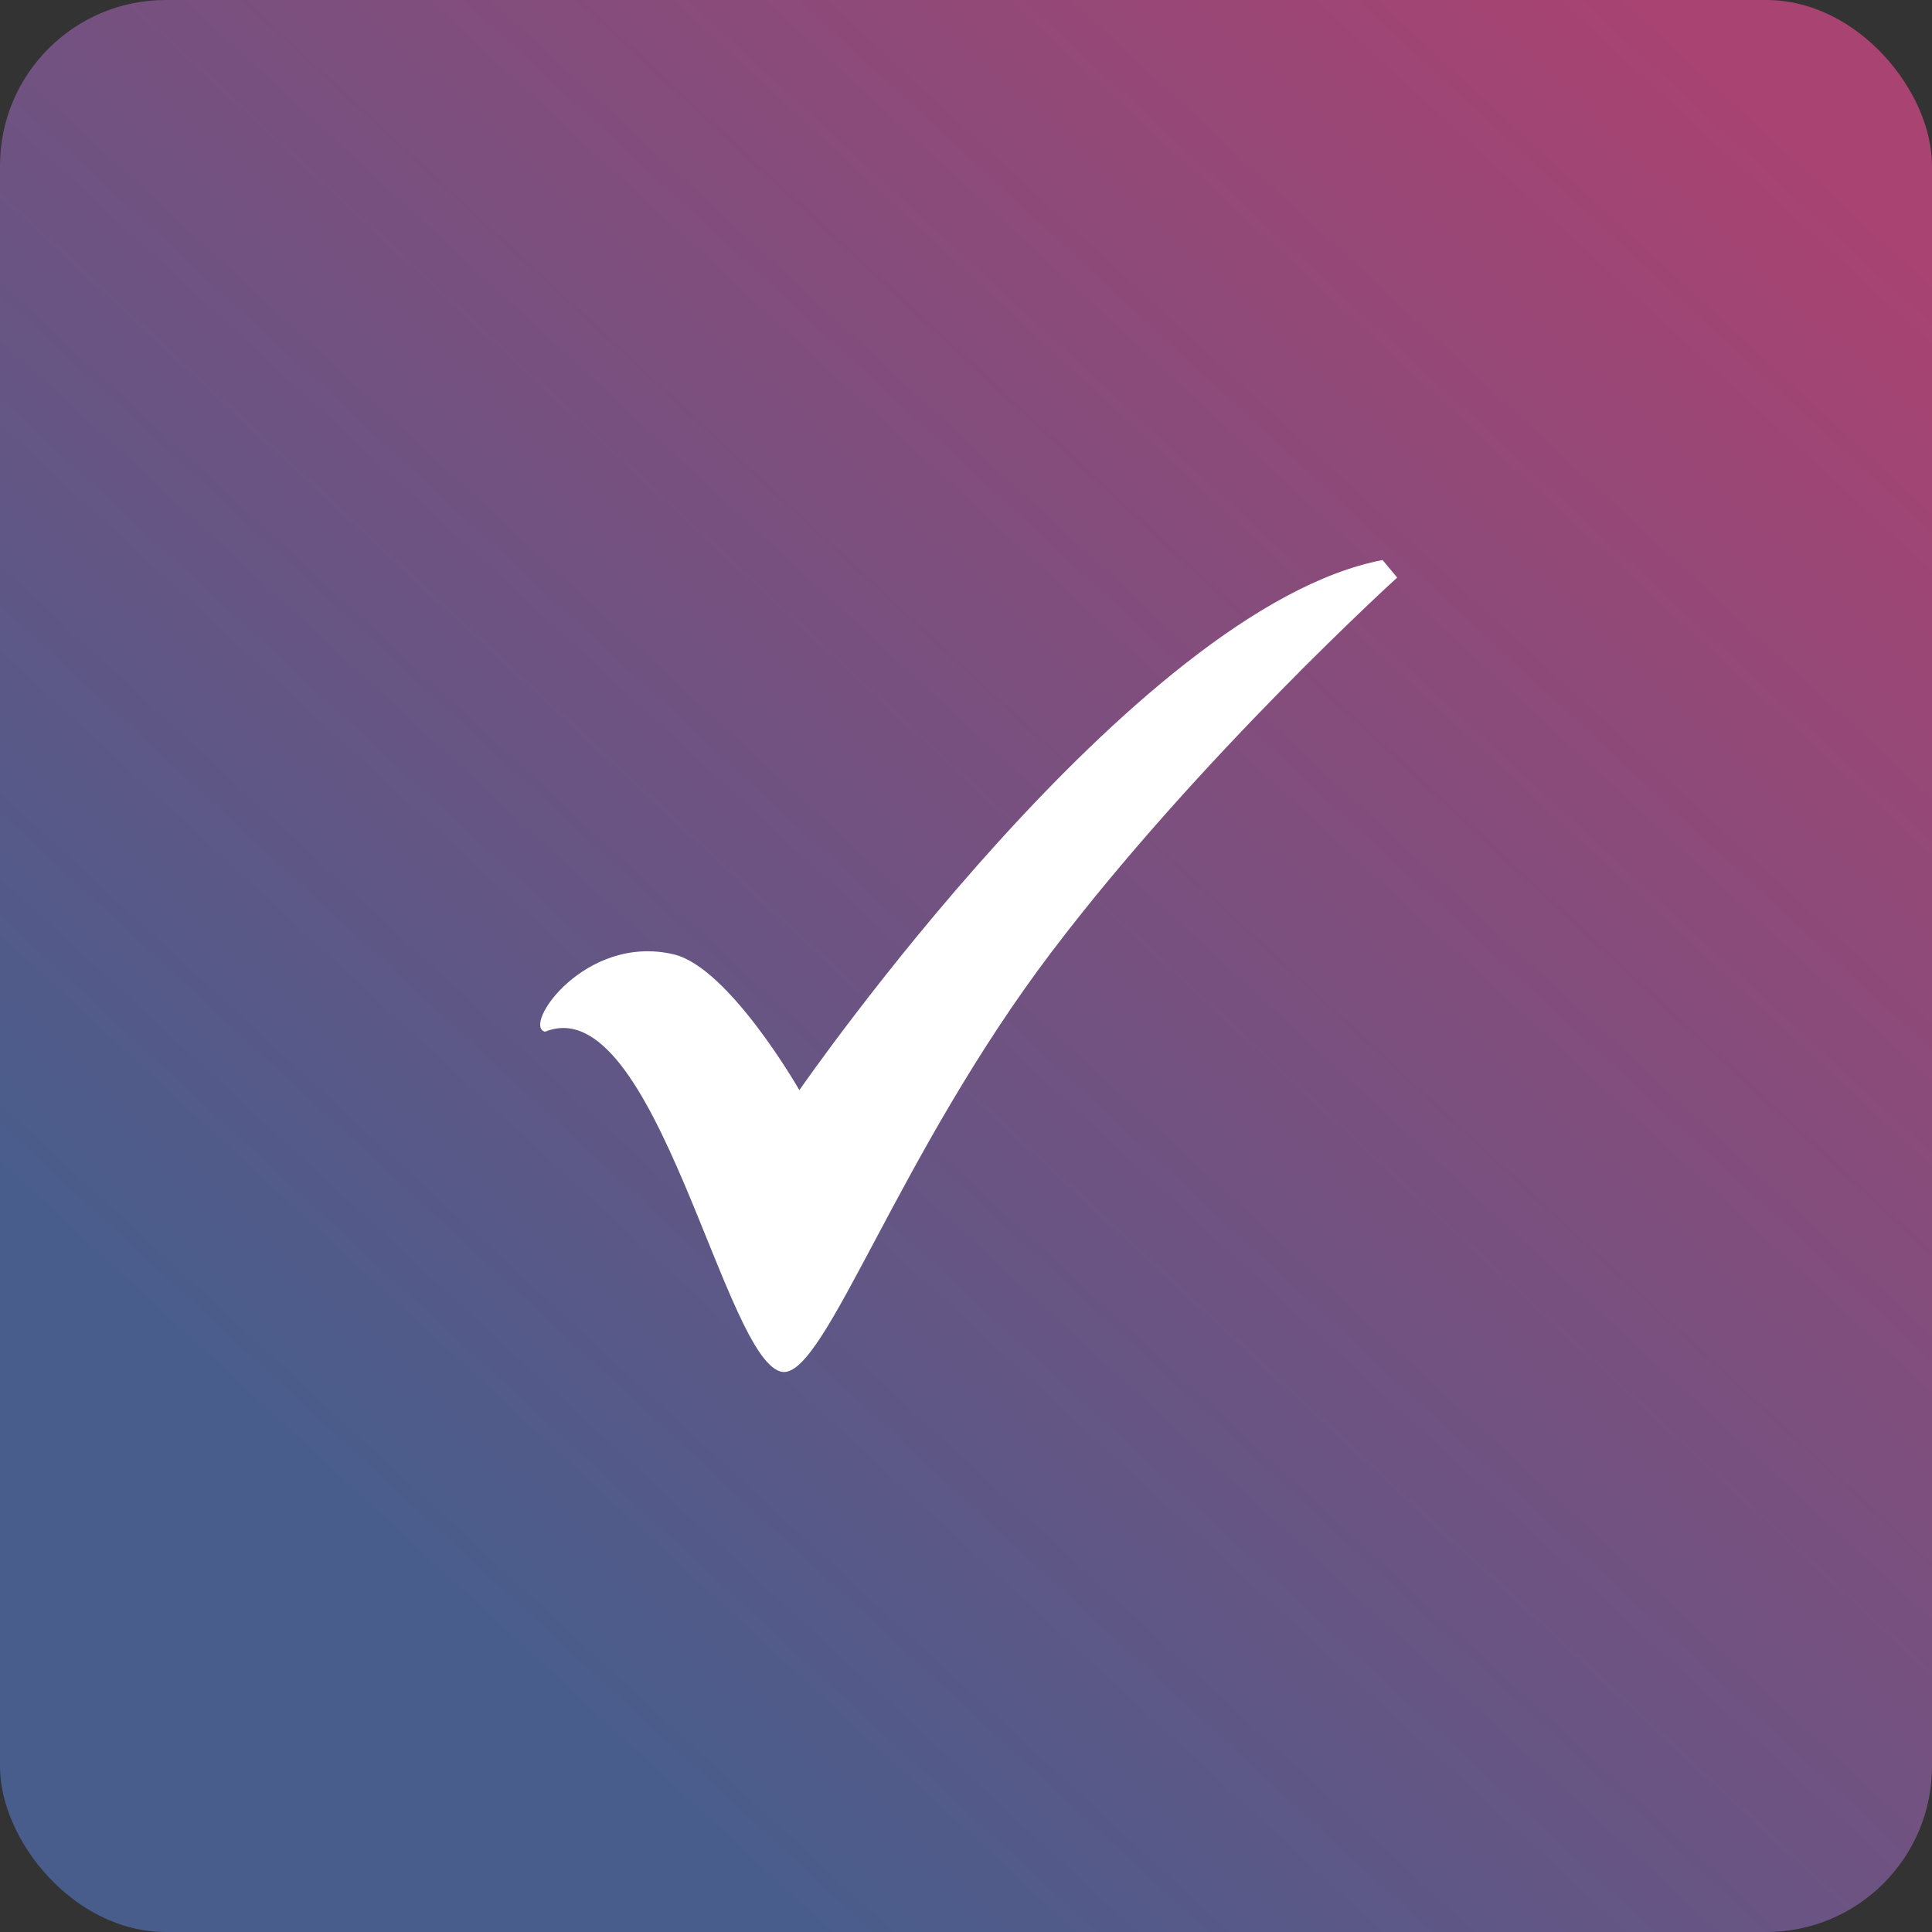 <?xml version="1.0" encoding="UTF-8"?> <svg xmlns="http://www.w3.org/2000/svg" width="583" height="583" viewBox="0 0 583 583" fill="none"><rect x="0" y="0" width="583" height="583" fill="#333333" stroke="none"/><rect width="583" height="583" rx="50" fill="url(#paint0_linear_460_14)"></rect><path d="M241.22 328.962C241.22 328.962 341.898 183.356 417.204 169L421.616 174.287C421.616 174.287 361.869 228.529 317.416 287.138C270.956 348.395 249.266 414.728 236.367 414.012C218.829 412.748 197.996 297.675 164.475 311.337C157.418 309.575 176.552 281.682 203.288 287.981C220.051 291.932 241.22 328.962 241.22 328.962Z" fill="white"></path><defs><linearGradient id="paint0_linear_460_14" x1="528.5" y1="32" x2="123.5" y2="469" gradientUnits="userSpaceOnUse"><stop stop-color="#A84372"></stop><stop offset="1" stop-color="#495D8C"></stop></linearGradient></defs></svg> 